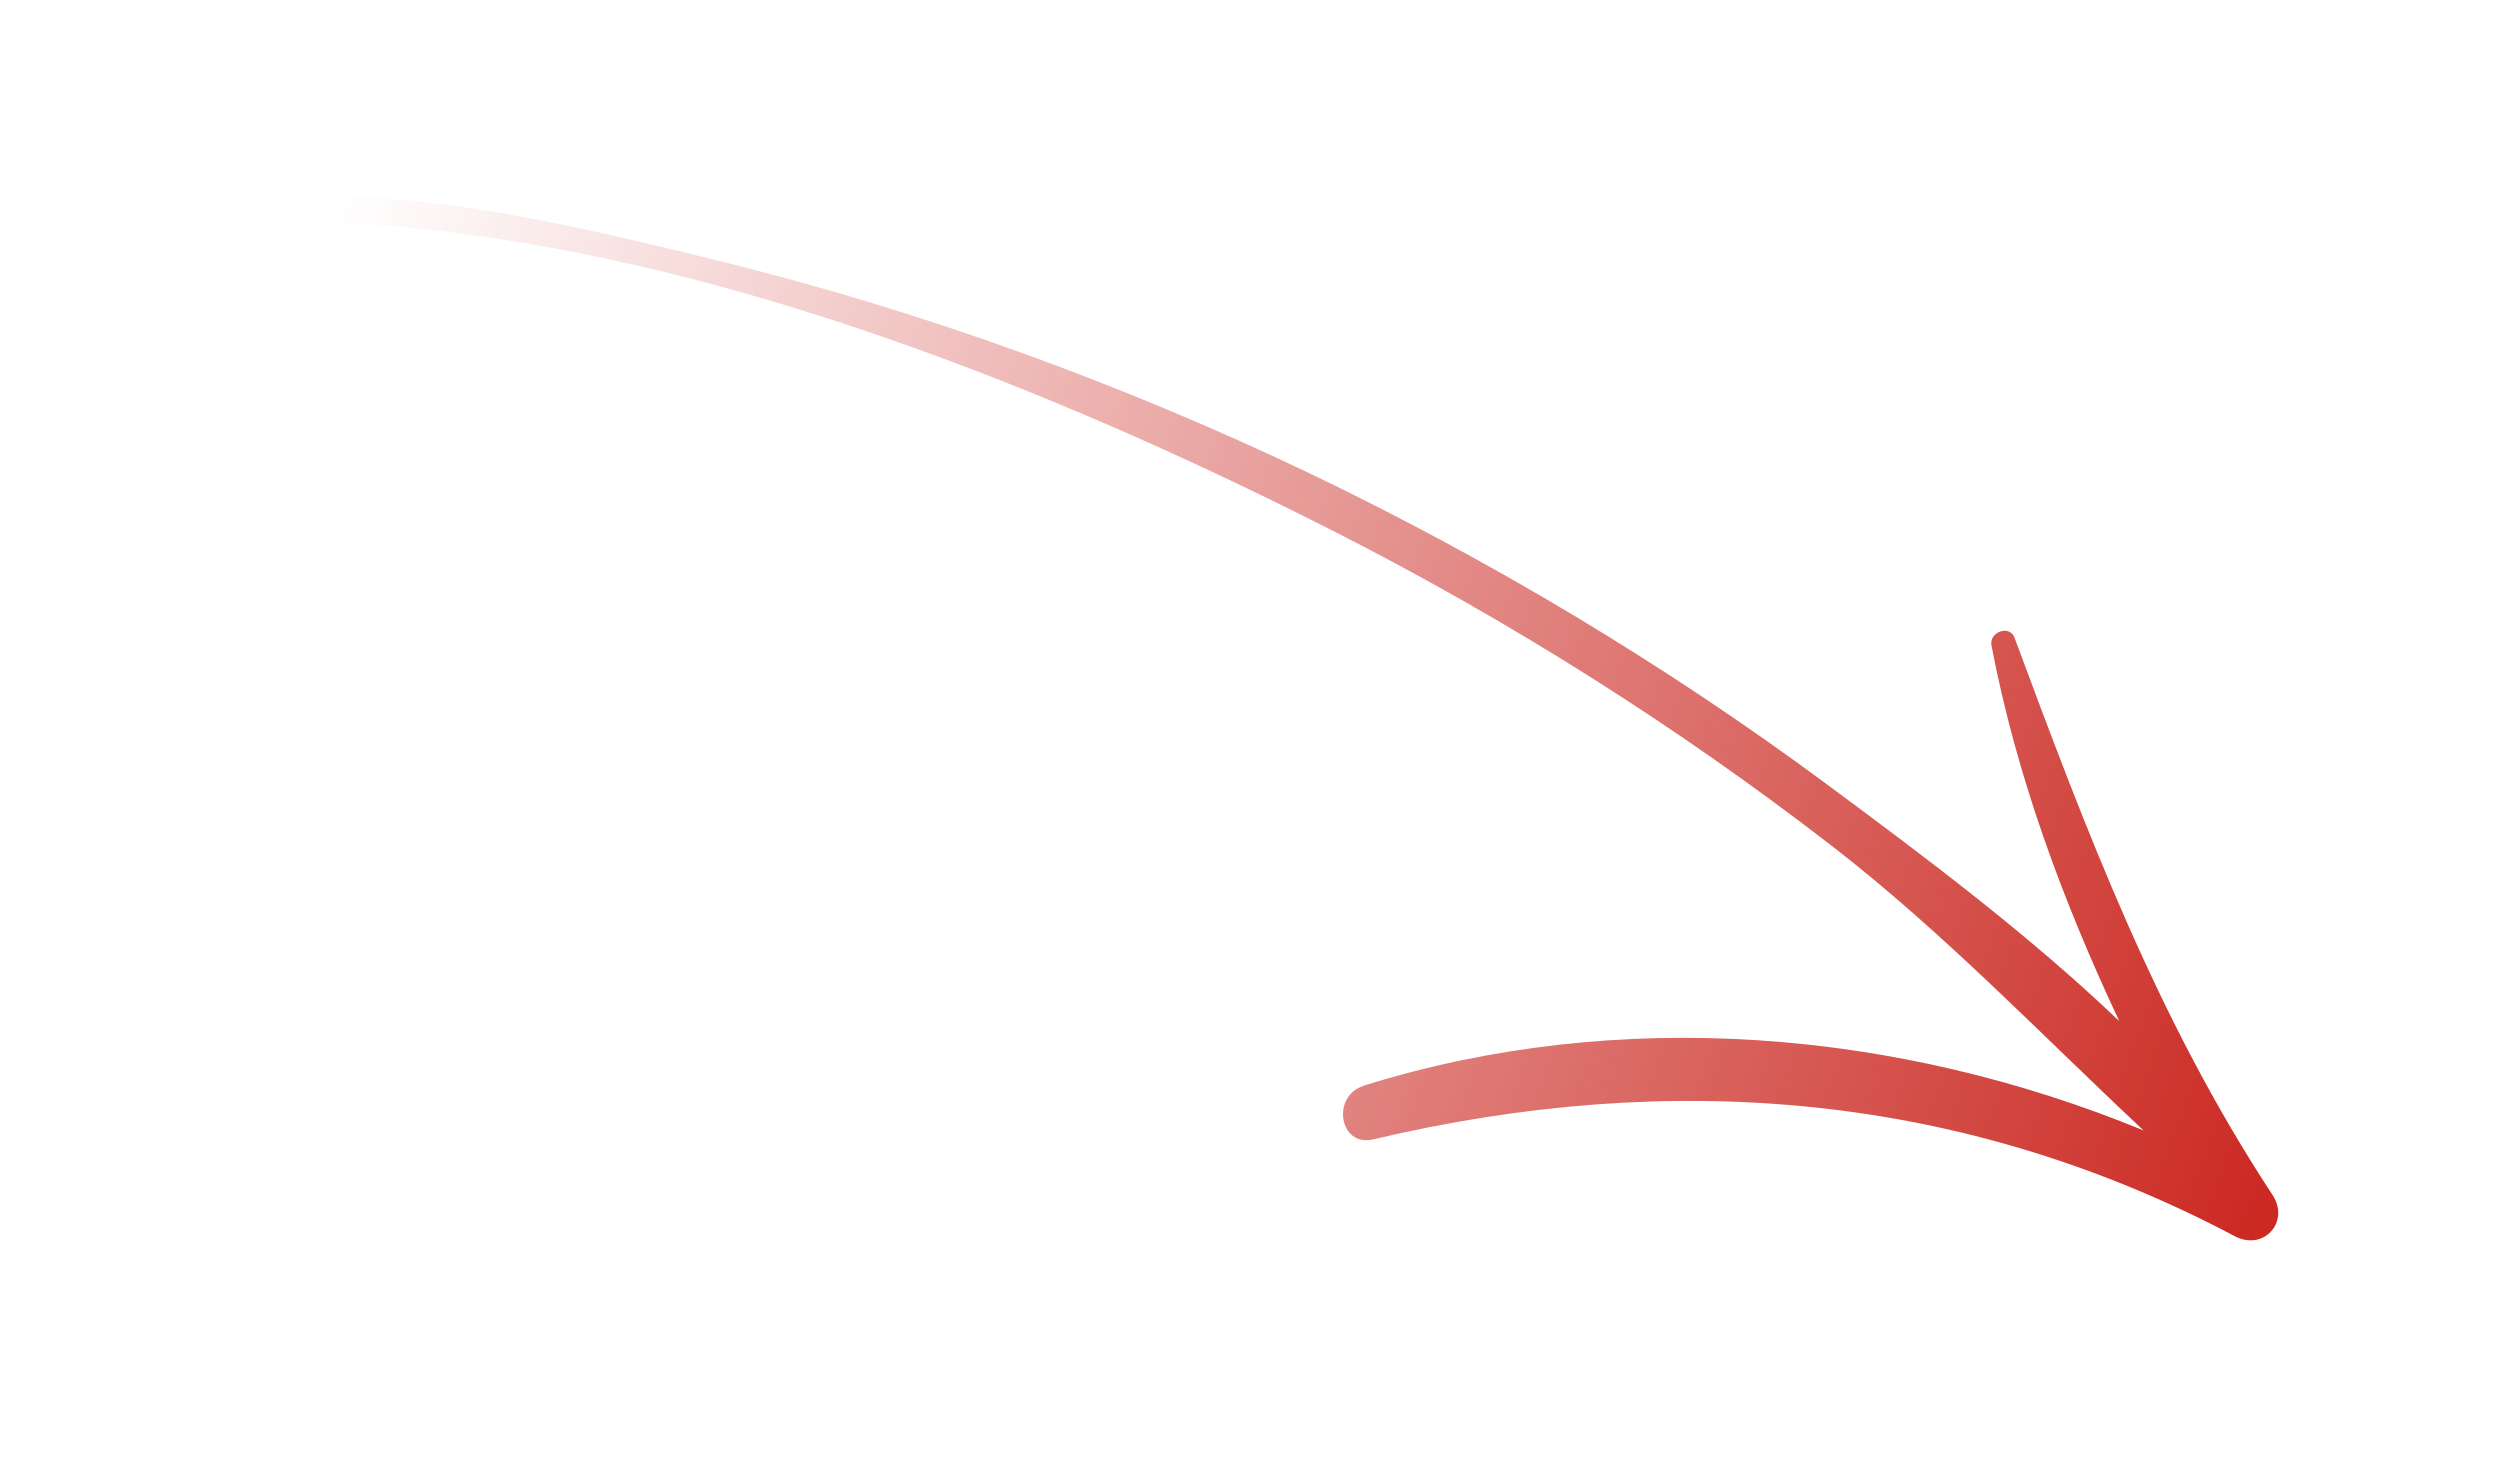 <?xml version="1.0" encoding="UTF-8"?> <svg xmlns="http://www.w3.org/2000/svg" width="24" height="14" viewBox="0 0 24 14" fill="none"> <path d="M13.095 10.421C15.547 9.657 18.218 9.882 20.578 10.852C19.598 9.936 18.669 8.961 17.599 8.131C16.099 6.97 14.488 5.956 12.797 5.096C9.496 3.422 5.343 1.83 1.594 2.167C1.493 2.178 1.464 2.032 1.565 2.013C3.305 1.648 5.135 2.07 6.831 2.487C8.813 2.971 10.743 3.67 12.585 4.55C14.319 5.383 15.976 6.375 17.524 7.519C18.45 8.205 19.462 8.959 20.345 9.803C19.802 8.647 19.356 7.446 19.118 6.195C19.095 6.068 19.291 5.994 19.339 6.121C20.032 7.987 20.713 9.794 21.816 11.471C21.987 11.731 21.73 12.013 21.455 11.868C18.835 10.483 16.044 10.262 13.187 10.937C12.853 11.018 12.78 10.521 13.09 10.424L13.095 10.421Z" fill="url(#paint0_linear_570_9153)"></path> <defs> <linearGradient id="paint0_linear_570_9153" x1="1.12" y1="3.148" x2="22.238" y2="10.659" gradientUnits="userSpaceOnUse"> <stop offset="0.072" stop-color="#CB2821" stop-opacity="0"></stop> <stop offset="1" stop-color="#CB2821"></stop> </linearGradient> </defs> </svg> 